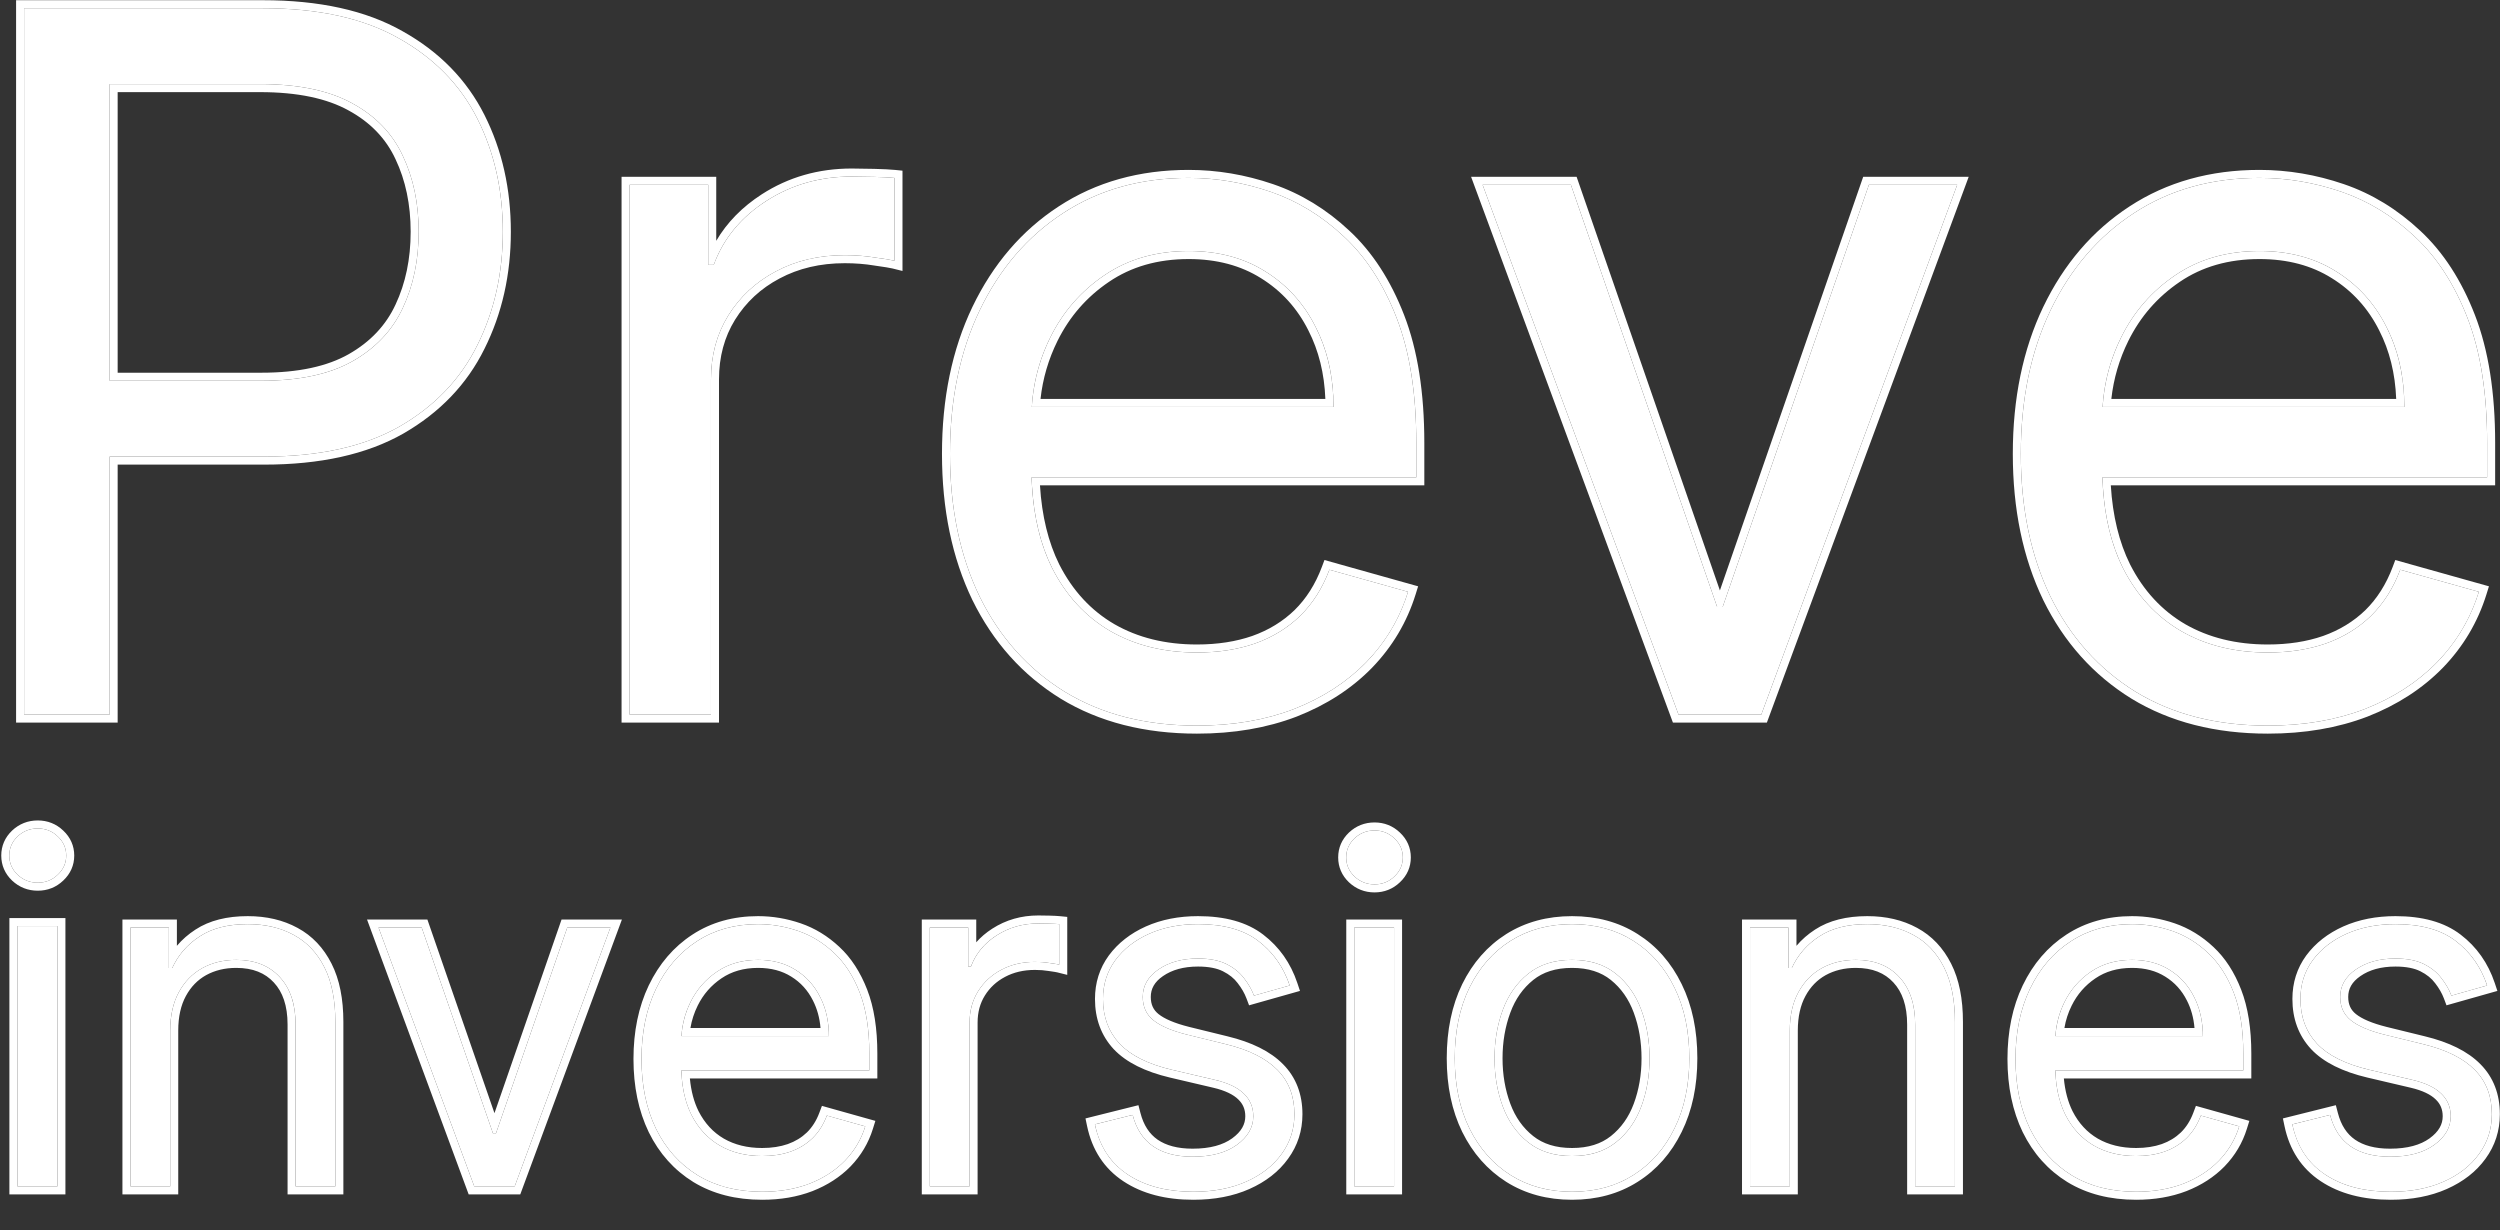 <?xml version="1.0" encoding="UTF-8"?>
<svg xmlns="http://www.w3.org/2000/svg" width="250" height="123" viewBox="0 0 250 123" fill="none">
  <rect x="0" y="0" width="250" height="123" fill="#333333" stroke="none"/>
  <path d="M2.411 71.459V0.823H26.278C31.819 0.823 36.349 1.824 39.867 3.824C43.408 5.802 46.029 8.48 47.731 11.86C49.432 15.24 50.283 19.011 50.283 23.173C50.283 27.335 49.432 31.117 47.731 34.52C46.052 37.923 43.454 40.637 39.936 42.66C36.418 44.66 31.911 45.661 26.416 45.661H9.309V38.073H26.14C29.934 38.073 32.98 37.417 35.28 36.107C37.579 34.796 39.246 33.026 40.281 30.795C41.339 28.542 41.867 26.001 41.867 23.173C41.867 20.345 41.339 17.816 40.281 15.585C39.246 13.355 37.568 11.607 35.245 10.343C32.923 9.055 29.842 8.411 26.002 8.411H10.964V71.459H2.411Z" fill="white"></path>
  <path d="M62.958 71.459V18.482H70.822V26.484H71.374C72.34 23.863 74.087 21.736 76.616 20.103C79.145 18.471 81.997 17.654 85.17 17.654C85.768 17.654 86.515 17.666 87.412 17.689C88.308 17.712 88.987 17.747 89.447 17.793V26.07C89.171 26.001 88.538 25.898 87.55 25.76C86.584 25.599 85.561 25.518 84.48 25.518C81.905 25.518 79.606 26.059 77.582 27.139C75.582 28.197 73.995 29.669 72.823 31.554C71.673 33.417 71.098 35.543 71.098 37.935V71.459H62.958Z" fill="white"></path>
  <path d="M119.695 72.562C114.59 72.562 110.187 71.436 106.485 69.182C102.806 66.906 99.966 63.733 97.966 59.663C95.988 55.57 95 50.811 95 45.384C95 39.958 95.988 35.175 97.966 31.036C99.966 26.875 102.748 23.633 106.313 21.31C109.899 18.965 114.084 17.792 118.867 17.792C121.626 17.792 124.351 18.252 127.041 19.172C129.731 20.091 132.18 21.586 134.387 23.655C136.595 25.702 138.354 28.415 139.664 31.795C140.975 35.175 141.63 39.337 141.63 44.281V47.73H100.794V40.694H133.353C133.353 37.705 132.755 35.037 131.559 32.692C130.387 30.347 128.708 28.496 126.524 27.139C124.362 25.782 121.81 25.104 118.867 25.104C115.625 25.104 112.82 25.909 110.451 27.518C108.106 29.105 106.301 31.174 105.036 33.727C103.772 36.279 103.139 39.015 103.139 41.935V46.626C103.139 50.627 103.829 54.018 105.209 56.8C106.611 59.56 108.554 61.664 111.038 63.112C113.521 64.538 116.407 65.251 119.695 65.251C121.833 65.251 123.764 64.952 125.489 64.354C127.236 63.733 128.743 62.813 130.007 61.595C131.272 60.353 132.249 58.812 132.939 56.973L140.803 59.18C139.975 61.848 138.584 64.193 136.629 66.216C134.675 68.217 132.26 69.78 129.386 70.907C126.512 72.011 123.281 72.562 119.695 72.562Z" fill="white"></path>
  <path d="M195.719 18.482L176.129 71.459H167.851L148.261 18.482H157.09L171.714 60.698H172.266L186.89 18.482H195.719Z" fill="white"></path>
  <path d="M226.779 72.562C221.672 72.562 217.27 71.436 213.569 69.182C209.89 66.906 207.049 63.733 205.048 59.663C203.072 55.57 202.083 50.811 202.083 45.384C202.083 39.958 203.072 35.175 205.048 31.036C207.049 26.875 209.832 23.633 213.396 21.31C216.983 18.965 221.167 17.792 225.951 17.792C228.709 17.792 231.434 18.252 234.124 19.172C236.815 20.091 239.262 21.586 241.47 23.655C243.677 25.702 245.437 28.415 246.748 31.795C248.058 35.175 248.713 39.337 248.713 44.281V47.73H207.877V40.694H240.435C240.435 37.705 239.838 35.037 238.643 32.692C237.47 30.347 235.79 28.496 233.607 27.139C231.446 25.782 228.894 25.104 225.951 25.104C222.709 25.104 219.902 25.909 217.534 27.518C215.189 29.105 213.384 31.174 212.119 33.727C210.854 36.279 210.223 39.015 210.223 41.935V46.626C210.223 50.627 210.912 54.018 212.292 56.8C213.695 59.56 215.638 61.664 218.12 63.112C220.604 64.538 223.491 65.251 226.779 65.251C228.916 65.251 230.848 64.952 232.572 64.354C234.319 63.733 235.826 62.813 237.089 61.595C238.354 60.353 239.333 58.812 240.022 56.973L247.885 59.18C247.057 61.848 245.666 64.193 243.713 66.216C241.758 68.217 239.343 69.78 236.47 70.907C233.595 72.011 230.365 72.562 226.779 72.562Z" fill="white"></path>
  <path fill-rule="evenodd" clip-rule="evenodd" d="M1.609 72.261V0.021H26.278C31.908 0.021 36.586 1.036 40.261 3.125C43.93 5.175 46.669 7.967 48.447 11.499C50.211 15.002 51.085 18.898 51.085 23.173C51.085 27.446 50.211 31.353 48.449 34.876C46.695 38.431 43.981 41.258 40.336 43.355L40.333 43.357C36.658 45.446 32.002 46.462 26.416 46.462H11.766V72.261H1.609ZM10.964 45.66H26.416C31.911 45.66 36.418 44.66 39.936 42.66C43.454 40.636 46.052 37.923 47.731 34.52C49.432 31.117 50.283 27.335 50.283 23.173C50.283 19.011 49.432 15.24 47.731 11.86C46.029 8.48 43.408 5.801 39.867 3.824C36.349 1.823 31.819 0.823 26.278 0.823H2.411V71.459H10.964V45.66ZM26.14 38.073C29.934 38.073 32.98 37.417 35.28 36.106C37.579 34.796 39.246 33.025 40.281 30.795C41.339 28.542 41.867 26.001 41.867 23.173C41.867 20.345 41.339 17.815 40.281 15.585C39.246 13.355 37.568 11.607 35.245 10.342C32.923 9.055 29.842 8.411 26.002 8.411H10.964V38.073H26.14ZM11.766 37.271H26.14C29.851 37.271 32.746 36.628 34.883 35.41C37.049 34.175 38.594 32.525 39.553 30.458L39.555 30.454C40.556 28.321 41.066 25.899 41.066 23.173C41.066 20.446 40.556 18.037 39.556 15.928L39.555 15.925L39.553 15.922C38.597 13.86 37.045 12.236 34.862 11.047L34.859 11.045L34.856 11.044C32.694 9.845 29.763 9.213 26.002 9.213H11.766V37.271ZM62.156 72.261V17.68H71.624V24.082C72.704 22.241 74.229 20.69 76.181 19.429C78.847 17.709 81.851 16.852 85.17 16.852C85.777 16.852 86.531 16.864 87.432 16.887C88.334 16.91 89.036 16.945 89.526 16.994L90.249 17.067V27.097L89.252 26.848C89.026 26.791 88.439 26.693 87.439 26.554L87.428 26.552L87.418 26.55C86.5 26.398 85.521 26.32 84.48 26.32C82.02 26.32 79.853 26.835 77.96 27.846L77.957 27.848C76.08 28.84 74.6 30.214 73.504 31.976C72.44 33.7 71.9 35.678 71.9 37.934V72.261H62.156ZM72.822 31.554C73.995 29.668 75.582 28.197 77.582 27.139C79.605 26.058 81.905 25.518 84.48 25.518C85.561 25.518 86.584 25.599 87.549 25.76C87.983 25.82 88.348 25.874 88.645 25.921C89.024 25.982 89.291 26.031 89.447 26.07V17.792C88.987 17.746 88.308 17.712 87.412 17.689C86.515 17.666 85.767 17.654 85.17 17.654C81.997 17.654 79.145 18.471 76.616 20.103C74.292 21.603 72.627 23.521 71.624 25.856C71.535 26.062 71.452 26.271 71.374 26.484H70.822V18.482H62.958V71.459H71.098V37.934C71.098 35.543 71.673 33.416 72.822 31.554ZM106.065 69.866L106.063 69.864C102.249 67.505 99.309 64.215 97.246 60.017L97.245 60.015L97.243 60.012C95.204 55.791 94.198 50.909 94.198 45.384C94.198 39.86 95.204 34.955 97.242 30.691C99.3 26.409 102.177 23.048 105.873 20.639C109.606 18.199 113.947 16.99 118.867 16.99C121.717 16.99 124.529 17.466 127.3 18.413C130.104 19.372 132.649 20.928 134.934 23.069C137.246 25.213 139.066 28.035 140.412 31.505C141.769 35.005 142.432 39.272 142.432 44.281V48.532H103.997C104.184 51.608 104.834 54.239 105.925 56.441C107.263 59.071 109.101 61.054 111.439 62.418C113.783 63.763 116.526 64.449 119.694 64.449C121.757 64.449 123.597 64.161 125.224 63.597C126.867 63.013 128.271 62.153 129.447 61.02C130.619 59.869 131.535 58.432 132.188 56.691L132.446 56.002L141.812 58.631L141.568 59.418C140.703 62.206 139.247 64.661 137.206 66.773L137.203 66.777C135.161 68.867 132.648 70.49 129.679 71.654L129.676 71.655L129.674 71.656C126.694 72.8 123.364 73.364 119.694 73.364C114.469 73.364 109.916 72.21 106.068 69.867L106.065 69.866ZM125.489 64.354C123.764 64.952 121.833 65.251 119.694 65.251C116.406 65.251 113.521 64.538 111.037 63.112C108.554 61.664 106.611 59.56 105.209 56.8C104.054 54.471 103.382 51.715 103.194 48.532C103.178 48.267 103.166 48 103.157 47.73H141.63V44.281C141.63 39.337 140.975 35.175 139.664 31.795C138.353 28.415 136.594 25.702 134.387 23.655C132.18 21.586 129.731 20.092 127.041 19.172C124.351 18.252 121.626 17.792 118.867 17.792C114.084 17.792 109.899 18.965 106.312 21.31C102.748 23.633 99.966 26.875 97.966 31.036C95.988 35.175 94.999 39.958 94.999 45.384C94.999 50.811 95.988 55.57 97.966 59.663C99.966 63.733 102.806 66.906 106.485 69.182C110.186 71.436 114.59 72.562 119.694 72.562C123.281 72.562 126.512 72.011 129.386 70.907C132.26 69.78 134.674 68.217 136.629 66.216C138.395 64.388 139.702 62.296 140.548 59.942C140.638 59.691 140.722 59.437 140.802 59.181L132.938 56.973C132.249 58.813 131.271 60.353 130.007 61.595C128.742 62.813 127.236 63.733 125.489 64.354ZM133.352 40.694C133.352 40.424 133.347 40.157 133.338 39.892C133.239 37.225 132.647 34.826 131.559 32.692C130.386 30.347 128.708 28.496 126.523 27.139C124.362 25.782 121.81 25.104 118.867 25.104C115.625 25.104 112.819 25.909 110.451 27.518C108.106 29.105 106.301 31.174 105.036 33.727C104.071 35.675 103.474 37.73 103.245 39.892C103.217 40.158 103.195 40.425 103.178 40.694H133.352ZM104.052 39.892C104.277 37.853 104.845 35.918 105.754 34.083C106.958 31.654 108.67 29.691 110.9 28.183C113.118 26.675 115.763 25.906 118.867 25.906C121.683 25.906 124.082 26.553 126.097 27.818L126.1 27.82C128.156 29.097 129.734 30.835 130.842 33.051L130.843 33.053L130.844 33.056C131.869 35.066 132.437 37.34 132.535 39.892H104.052ZM196.87 17.68L176.687 72.261H167.292L147.109 17.68H157.661L171.99 59.044L186.319 17.68H196.87ZM186.89 18.482H195.719L176.129 71.459H167.851L148.261 18.482H157.09L171.714 60.698H172.266L186.89 18.482ZM213.148 69.866L213.146 69.864C209.332 67.505 206.393 64.215 204.328 60.017L204.326 60.012C202.287 55.791 201.281 50.909 201.281 45.384C201.281 39.86 202.287 34.955 204.324 30.691L204.326 30.689C206.383 26.407 209.26 23.048 212.957 20.639C216.688 18.199 221.03 16.99 225.95 16.99C228.799 16.99 231.612 17.466 234.382 18.413C237.187 19.372 239.731 20.927 242.017 23.068C244.328 25.212 246.149 28.035 247.494 31.505C248.851 35.005 249.515 39.272 249.515 44.281V48.532H211.08C211.267 51.608 211.916 54.238 213.007 56.44C214.346 59.071 216.185 61.054 218.522 62.419C220.866 63.763 223.611 64.449 226.778 64.449C228.841 64.449 230.681 64.16 232.307 63.597C233.951 63.012 235.355 62.153 236.532 61.02C237.702 59.869 238.618 58.432 239.27 56.691L239.529 56.002L248.895 58.631L248.651 59.418C247.786 62.206 246.329 64.661 244.288 66.773L244.286 66.775C242.243 68.865 239.731 70.49 236.762 71.654L236.756 71.656C233.777 72.8 230.447 73.364 226.778 73.364C221.552 73.364 216.999 72.21 213.151 69.867L213.148 69.866ZM218.12 63.112C215.638 61.664 213.695 59.56 212.292 56.8C211.137 54.471 210.465 51.715 210.277 48.532C210.261 48.267 210.248 48 210.24 47.73H248.713V44.281C248.713 39.337 248.057 35.175 246.748 31.795C245.437 28.415 243.677 25.702 241.469 23.655C239.262 21.586 236.814 20.092 234.124 19.172C231.433 18.252 228.709 17.792 225.95 17.792C221.167 17.792 216.983 18.965 213.396 21.31C209.831 23.633 207.049 26.875 205.048 31.036C203.071 35.175 202.083 39.958 202.083 45.384C202.083 50.811 203.071 55.57 205.048 59.663C207.049 63.733 209.89 66.906 213.568 69.182C217.269 71.436 221.672 72.562 226.778 72.562C230.365 72.562 233.594 72.011 236.469 70.907C239.342 69.78 241.758 68.217 243.713 66.216C245.479 64.388 246.784 62.296 247.63 59.942C247.721 59.691 247.805 59.437 247.885 59.18L240.022 56.973C239.332 58.813 238.354 60.353 237.089 61.595C235.826 62.813 234.318 63.733 232.572 64.354C230.848 64.952 228.915 65.251 226.778 65.251C223.49 65.251 220.603 64.538 218.12 63.112ZM240.435 40.694C240.435 40.424 240.431 40.157 240.421 39.892C240.323 37.225 239.729 34.826 238.643 32.692C237.47 30.347 235.79 28.496 233.606 27.139C231.445 25.782 228.893 25.104 225.95 25.104C222.708 25.104 219.902 25.909 217.534 27.518C215.188 29.105 213.384 31.174 212.119 33.727C211.155 35.675 210.557 37.73 210.329 39.892C210.301 40.158 210.279 40.425 210.261 40.694H240.435ZM211.134 39.892C211.361 37.853 211.928 35.918 212.837 34.083C214.041 31.654 215.754 29.691 217.983 28.183C220.2 26.675 222.847 25.906 225.95 25.906C228.765 25.906 231.165 26.553 233.179 27.818L233.183 27.82C235.238 29.097 236.816 30.835 237.925 33.051L237.927 33.053V33.056C238.951 35.066 239.521 37.34 239.619 39.892H211.134Z" fill="white"></path>
  <path d="M1.741 118.635V92.607H5.741V118.635H1.741ZM3.775 88.269C2.995 88.269 2.323 88.003 1.758 87.472C1.205 86.941 0.928 86.303 0.928 85.557C0.928 84.812 1.205 84.173 1.758 83.642C2.323 83.111 2.995 82.846 3.775 82.846C4.554 82.846 5.221 83.111 5.775 83.642C6.339 84.173 6.622 84.812 6.622 85.557C6.622 86.303 6.339 86.941 5.775 87.472C5.221 88.003 4.554 88.269 3.775 88.269Z" fill="white"></path>
  <path d="M17.022 103.066V118.636H13.045V92.753H16.887V96.797H17.224C17.831 95.483 18.752 94.427 19.988 93.629C21.223 92.82 22.819 92.416 24.773 92.416C26.526 92.416 28.059 92.775 29.373 93.494C30.688 94.202 31.71 95.281 32.44 96.73C33.171 98.168 33.536 99.987 33.536 102.189V118.636H29.559V102.459C29.559 100.426 29.031 98.841 27.975 97.707C26.919 96.561 25.47 95.988 23.627 95.988C22.358 95.988 21.223 96.263 20.224 96.814C19.235 97.364 18.454 98.168 17.881 99.224C17.308 100.28 17.022 101.56 17.022 103.066Z" fill="white"></path>
  <path d="M61.041 92.753L51.469 118.635H47.425L37.854 92.753H42.167L49.312 113.378H49.582L56.727 92.753H61.041Z" fill="white"></path>
  <path d="M76.215 119.175C73.721 119.175 71.57 118.625 69.761 117.524C67.963 116.411 66.576 114.861 65.599 112.873C64.633 110.873 64.15 108.548 64.15 105.897C64.15 103.245 64.633 100.909 65.599 98.886C66.576 96.853 67.935 95.269 69.677 94.135C71.429 92.989 73.474 92.416 75.81 92.416C77.159 92.416 78.49 92.641 79.804 93.09C81.118 93.539 82.315 94.269 83.393 95.281C84.472 96.28 85.331 97.606 85.972 99.257C86.612 100.909 86.932 102.942 86.932 105.357V107.042H66.981V103.605H82.888C82.888 102.144 82.596 100.841 82.011 99.695C81.439 98.549 80.618 97.645 79.551 96.982C78.495 96.32 77.248 95.988 75.81 95.988C74.226 95.988 72.856 96.381 71.699 97.168C70.553 97.943 69.671 98.954 69.053 100.201C68.435 101.448 68.126 102.785 68.126 104.211V106.503C68.126 108.458 68.463 110.115 69.138 111.474C69.823 112.822 70.772 113.85 71.985 114.558C73.198 115.254 74.609 115.603 76.215 115.603C77.26 115.603 78.203 115.457 79.046 115.164C79.9 114.861 80.635 114.412 81.253 113.816C81.871 113.21 82.349 112.457 82.686 111.558L86.528 112.637C86.123 113.94 85.444 115.086 84.489 116.074C83.534 117.052 82.354 117.816 80.95 118.366C79.546 118.905 77.967 119.175 76.215 119.175Z" fill="white"></path>
  <path d="M92.981 118.636V92.753H96.823V96.662H97.093C97.565 95.382 98.418 94.342 99.654 93.545C100.89 92.747 102.283 92.349 103.833 92.349C104.126 92.349 104.491 92.354 104.929 92.365C105.367 92.377 105.698 92.393 105.923 92.416V96.46C105.788 96.426 105.479 96.376 104.996 96.308C104.524 96.23 104.024 96.191 103.496 96.191C102.238 96.191 101.115 96.454 100.126 96.982C99.149 97.499 98.374 98.218 97.801 99.139C97.239 100.049 96.958 101.088 96.958 102.257V118.636H92.981Z" fill="white"></path>
  <path d="M128.97 98.549L125.398 99.561C125.173 98.965 124.842 98.386 124.404 97.825C123.977 97.252 123.392 96.78 122.651 96.409C121.91 96.039 120.96 95.853 119.803 95.853C118.219 95.853 116.899 96.219 115.843 96.949C114.799 97.668 114.276 98.583 114.276 99.695C114.276 100.684 114.636 101.465 115.355 102.038C116.074 102.611 117.197 103.088 118.725 103.47L122.567 104.414C124.881 104.975 126.605 105.835 127.74 106.992C128.875 108.138 129.442 109.615 129.442 111.424C129.442 112.906 129.015 114.232 128.161 115.4C127.319 116.569 126.139 117.49 124.623 118.164C123.106 118.838 121.342 119.175 119.332 119.175C116.692 119.175 114.507 118.602 112.777 117.456C111.046 116.31 109.951 114.637 109.491 112.435L113.265 111.491C113.625 112.884 114.304 113.929 115.304 114.625C116.315 115.322 117.635 115.67 119.264 115.67C121.118 115.67 122.589 115.277 123.679 114.49C124.78 113.693 125.33 112.738 125.33 111.626C125.33 110.727 125.016 109.974 124.387 109.368C123.758 108.75 122.791 108.289 121.488 107.986L117.175 106.975C114.804 106.413 113.063 105.543 111.951 104.363C110.85 103.172 110.299 101.684 110.299 99.897C110.299 98.437 110.709 97.145 111.53 96.022C112.361 94.898 113.49 94.016 114.917 93.376C116.355 92.736 117.984 92.416 119.803 92.416C122.365 92.416 124.375 92.978 125.836 94.101C127.307 95.224 128.352 96.707 128.97 98.549Z" fill="white"></path>
  <path d="M135.429 118.636V92.753H139.405V118.636H135.429ZM137.451 88.439C136.676 88.439 136.007 88.175 135.445 87.647C134.895 87.119 134.62 86.485 134.62 85.743C134.62 85.002 134.895 84.367 135.445 83.839C136.007 83.311 136.676 83.047 137.451 83.047C138.226 83.047 138.889 83.311 139.439 83.839C140.001 84.367 140.282 85.002 140.282 85.743C140.282 86.485 140.001 87.119 139.439 87.647C138.889 88.175 138.226 88.439 137.451 88.439Z" fill="white"></path>
  <path d="M157.204 119.175C154.868 119.175 152.817 118.619 151.054 117.507C149.301 116.395 147.931 114.839 146.942 112.839C145.965 110.84 145.476 108.503 145.476 105.829C145.476 103.133 145.965 100.78 146.942 98.769C147.931 96.757 149.301 95.196 151.054 94.084C152.817 92.972 154.868 92.416 157.204 92.416C159.541 92.416 161.585 92.972 163.338 94.084C165.102 95.196 166.472 96.757 167.45 98.769C168.438 100.78 168.932 103.133 168.932 105.829C168.932 108.503 168.438 110.84 167.45 112.839C166.472 114.839 165.102 116.395 163.338 117.507C161.585 118.619 159.541 119.175 157.204 119.175ZM157.204 115.603C158.979 115.603 160.44 115.148 161.585 114.238C162.731 113.328 163.579 112.131 164.13 110.648C164.68 109.166 164.956 107.559 164.956 105.829C164.956 104.099 164.68 102.487 164.13 100.993C163.579 99.499 162.731 98.291 161.585 97.37C160.44 96.449 158.979 95.988 157.204 95.988C155.429 95.988 153.969 96.449 152.823 97.37C151.677 98.291 150.829 99.499 150.279 100.993C149.728 102.487 149.453 104.099 149.453 105.829C149.453 107.559 149.728 109.166 150.279 110.648C150.829 112.131 151.677 113.328 152.823 114.238C153.969 115.148 155.429 115.603 157.204 115.603Z" fill="white"></path>
  <path d="M178.979 103.066V118.636H175.003V92.753H178.845V96.797H179.182C179.788 95.483 180.709 94.427 181.945 93.629C183.181 92.82 184.776 92.416 186.731 92.416C188.483 92.416 190.017 92.775 191.331 93.494C192.646 94.202 193.668 95.281 194.398 96.73C195.128 98.168 195.493 99.987 195.493 102.189V118.636H191.516V102.459C191.516 100.426 190.988 98.841 189.932 97.707C188.877 96.561 187.427 95.988 185.585 95.988C184.316 95.988 183.181 96.263 182.181 96.814C181.192 97.364 180.412 98.168 179.839 99.224C179.266 100.28 178.979 101.56 178.979 103.066Z" fill="white"></path>
  <path d="M213.613 119.175C211.119 119.175 208.968 118.625 207.159 117.524C205.361 116.411 203.974 114.861 202.997 112.873C202.031 110.873 201.548 108.548 201.548 105.897C201.548 103.245 202.031 100.909 202.997 98.886C203.974 96.853 205.333 95.269 207.075 94.135C208.827 92.989 210.872 92.416 213.208 92.416C214.557 92.416 215.888 92.641 217.201 93.09C218.516 93.539 219.711 94.269 220.79 95.281C221.869 96.28 222.729 97.606 223.368 99.257C224.01 100.909 224.33 102.942 224.33 105.357V107.042H204.379V103.605H220.285C220.285 102.144 219.994 100.841 219.409 99.695C218.835 98.549 218.015 97.645 216.949 96.982C215.892 96.32 214.645 95.988 213.208 95.988C211.624 95.988 210.253 96.381 209.096 97.168C207.951 97.943 207.069 98.954 206.451 100.201C205.832 101.448 205.523 102.785 205.523 104.211V106.503C205.523 108.458 205.86 110.115 206.536 111.474C207.219 112.822 208.17 113.85 209.383 114.558C210.595 115.254 212.007 115.603 213.613 115.603C214.657 115.603 215.601 115.457 216.443 115.164C217.298 114.861 218.033 114.412 218.651 113.816C219.268 113.21 219.745 112.457 220.082 111.558L223.925 112.637C223.52 113.94 222.841 115.086 221.887 116.074C220.93 117.052 219.751 117.816 218.348 118.366C216.943 118.905 215.365 119.175 213.613 119.175Z" fill="white"></path>
  <path d="M248.713 98.549L245.14 99.561C244.916 98.965 244.585 98.386 244.146 97.825C243.719 97.252 243.135 96.78 242.394 96.409C241.652 96.039 240.704 95.853 239.545 95.853C237.961 95.853 236.642 96.219 235.585 96.949C234.541 97.668 234.02 98.583 234.02 99.695C234.02 100.684 234.378 101.465 235.096 102.038C235.816 102.611 236.939 103.088 238.466 103.47L242.309 104.414C244.623 104.975 246.347 105.835 247.482 106.992C248.617 108.138 249.184 109.615 249.184 111.424C249.184 112.906 248.757 114.232 247.903 115.4C247.061 116.569 245.882 117.49 244.364 118.164C242.849 118.838 241.084 119.175 239.074 119.175C236.433 119.175 234.248 118.602 232.518 117.456C230.79 116.31 229.693 114.637 229.232 112.435L233.007 111.491C233.368 112.884 234.048 113.929 235.046 114.625C236.058 115.322 237.378 115.67 239.006 115.67C240.86 115.67 242.331 115.277 243.422 114.49C244.523 113.693 245.072 112.738 245.072 111.626C245.072 110.727 244.757 109.974 244.13 109.368C243.5 108.75 242.534 108.289 241.231 107.986L236.916 106.975C234.547 106.413 232.805 105.543 231.694 104.363C230.591 103.172 230.042 101.684 230.042 99.897C230.042 98.437 230.451 97.145 231.271 96.022C232.103 94.898 233.232 94.016 234.659 93.376C236.097 92.736 237.726 92.416 239.545 92.416C242.107 92.416 244.118 92.978 245.577 94.101C247.051 95.224 248.095 96.707 248.713 98.549Z" fill="white"></path>
  <path fill-rule="evenodd" clip-rule="evenodd" d="M0.939 119.437V91.805H6.542V119.437H0.939ZM1.206 88.054L1.203 88.051C0.497 87.374 0.126 86.528 0.126 85.557C0.126 84.586 0.497 83.741 1.203 83.064L1.206 83.061L1.209 83.058C1.924 82.386 2.792 82.044 3.775 82.044C4.756 82.044 5.622 82.386 6.327 83.061C7.044 83.736 7.424 84.582 7.424 85.557C7.424 86.533 7.044 87.378 6.327 88.054C5.622 88.729 4.756 89.07 3.775 89.07C2.792 89.07 1.924 88.728 1.209 88.056L1.206 88.054ZM5.774 87.472C6.339 86.941 6.622 86.303 6.622 85.557C6.622 84.812 6.339 84.173 5.774 83.642C5.221 83.111 4.554 82.846 3.775 82.846C2.995 82.846 2.323 83.111 1.758 83.642C1.205 84.173 0.928 84.812 0.928 85.557C0.928 86.303 1.205 86.941 1.758 87.472C2.323 88.003 2.995 88.268 3.775 88.268C4.554 88.268 5.221 88.003 5.774 87.472ZM17.824 119.437H12.243V91.951H17.689V94.581C18.215 93.96 18.836 93.417 19.551 92.956C20.953 92.039 22.713 91.614 24.773 91.614C26.636 91.614 28.305 91.996 29.756 92.789C31.226 93.581 32.359 94.786 33.156 96.368C33.96 97.951 34.337 99.905 34.337 102.189V119.437H28.757V102.459C28.757 100.563 28.267 99.198 27.388 98.253L27.385 98.25C26.509 97.299 25.29 96.79 23.627 96.79C22.478 96.79 21.48 97.038 20.612 97.515C19.765 97.987 19.091 98.675 18.586 99.605C18.091 100.518 17.824 101.66 17.824 103.065V119.437ZM20.223 96.813C21.223 96.263 22.358 95.988 23.627 95.988C25.47 95.988 26.919 96.561 27.975 97.707C29.031 98.841 29.558 100.425 29.558 102.459V118.635H33.535V102.189C33.535 99.987 33.17 98.167 32.44 96.729C31.71 95.28 30.688 94.202 29.373 93.494C28.059 92.775 26.526 92.415 24.773 92.415C22.819 92.415 21.223 92.82 19.987 93.629C19.034 94.244 18.268 95.013 17.689 95.936C17.517 96.21 17.363 96.496 17.224 96.797H16.887V92.752H13.045V118.635H17.022V103.065C17.022 101.56 17.308 100.279 17.881 99.223C18.454 98.167 19.235 97.364 20.223 96.813ZM62.192 91.951L52.028 119.437H46.866L36.702 91.951H42.738L49.447 111.317L56.156 91.951H62.192ZM49.582 113.378H49.312L42.167 92.752H37.853L47.425 118.635H51.469L61.041 92.752H56.727L49.582 113.378ZM69.341 118.207L69.339 118.205C67.407 117.01 65.919 115.343 64.879 113.226L64.877 113.224L64.876 113.221C63.849 111.094 63.347 108.645 63.347 105.896C63.347 103.147 63.849 100.688 64.875 98.54C65.91 96.387 67.364 94.684 69.238 93.463C71.136 92.222 73.337 91.614 75.81 91.614C77.249 91.614 78.668 91.854 80.063 92.331C81.491 92.819 82.784 93.611 83.939 94.693C85.123 95.791 86.043 97.226 86.719 98.967C87.406 100.738 87.734 102.876 87.734 105.357V107.844H68.988C69.107 109.114 69.401 110.2 69.854 111.114C70.475 112.333 71.319 113.24 72.386 113.863C73.461 114.479 74.728 114.8 76.215 114.8C77.183 114.8 78.035 114.665 78.78 114.407C79.53 114.141 80.164 113.751 80.694 113.241C81.218 112.725 81.635 112.076 81.934 111.277L82.193 110.587L87.537 112.087L87.293 112.874C86.851 114.298 86.106 115.553 85.065 116.631L85.062 116.634C84.02 117.701 82.741 118.525 81.242 119.112L81.24 119.113L81.237 119.114C79.727 119.694 78.049 119.977 76.215 119.977C73.6 119.977 71.299 119.398 69.344 118.208L69.341 118.207ZM81.253 113.816C80.635 114.411 79.899 114.861 79.046 115.164C78.203 115.456 77.259 115.602 76.215 115.602C74.608 115.602 73.198 115.254 71.985 114.557C70.772 113.85 69.823 112.822 69.137 111.474C68.623 110.437 68.305 109.227 68.183 107.844C68.16 107.583 68.144 107.315 68.135 107.042H86.932V105.357C86.932 102.941 86.612 100.908 85.971 99.257C85.331 97.605 84.472 96.28 83.393 95.28C82.314 94.269 81.118 93.539 79.804 93.089C78.49 92.64 77.158 92.415 75.81 92.415C73.474 92.415 71.429 92.988 69.676 94.134C67.935 95.269 66.576 96.853 65.599 98.886C64.632 100.908 64.149 103.245 64.149 105.896C64.149 108.547 64.632 110.873 65.599 112.872C66.576 114.861 67.963 116.411 69.761 117.523C71.569 118.624 73.721 119.175 76.215 119.175C77.967 119.175 79.546 118.905 80.95 118.366C82.354 117.815 83.533 117.051 84.488 116.074C85.254 115.281 85.843 114.388 86.254 113.393C86.356 113.147 86.447 112.895 86.527 112.636L82.685 111.558C82.348 112.457 81.871 113.209 81.253 113.816ZM68.145 103.604H82.888C82.888 103.332 82.877 103.064 82.857 102.802C82.768 101.663 82.486 100.627 82.011 99.695C81.438 98.549 80.618 97.645 79.551 96.982C78.495 96.319 77.248 95.988 75.81 95.988C74.226 95.988 72.856 96.381 71.698 97.167C70.552 97.942 69.671 98.954 69.053 100.201C68.643 101.028 68.369 101.896 68.231 102.802C68.191 103.066 68.162 103.334 68.145 103.604ZM69.043 102.802C69.174 102.02 69.417 101.272 69.772 100.557C70.328 99.433 71.118 98.529 72.148 97.832C73.155 97.147 74.365 96.79 75.81 96.79C77.121 96.79 78.215 97.09 79.124 97.661L79.128 97.663C80.067 98.246 80.786 99.038 81.294 100.054L81.296 100.056L81.297 100.059C81.71 100.871 81.966 101.782 82.052 102.802H69.043ZM92.179 119.437V91.951H97.625V94.228C98.075 93.718 98.607 93.265 99.219 92.871C100.592 91.985 102.137 91.546 103.833 91.546C104.134 91.546 104.507 91.552 104.949 91.563C105.392 91.575 105.748 91.592 106.002 91.618L106.725 91.69V97.487L105.728 97.238C105.643 97.216 105.38 97.171 104.885 97.102L104.874 97.101L104.864 97.099C104.44 97.028 103.984 96.992 103.496 96.992C102.353 96.992 101.362 97.231 100.504 97.689L100.501 97.691C99.647 98.142 98.979 98.763 98.483 99.561C98.006 100.332 97.76 101.223 97.76 102.256V119.437H92.179ZM97.8 99.139C98.374 98.218 99.148 97.499 100.126 96.982C101.115 96.454 102.238 96.19 103.496 96.19C104.024 96.19 104.524 96.229 104.996 96.308C105.039 96.314 105.08 96.32 105.12 96.326C105.532 96.384 105.8 96.429 105.922 96.46V92.415C105.698 92.393 105.366 92.376 104.928 92.365C104.49 92.354 104.125 92.348 103.833 92.348C102.283 92.348 100.89 92.747 99.654 93.544C98.792 94.101 98.115 94.775 97.625 95.567C97.413 95.91 97.235 96.275 97.093 96.662H96.823V92.752H92.981V118.635H96.958V102.256C96.958 101.088 97.239 100.049 97.8 99.139ZM129.998 99.092L124.908 100.532L124.648 99.843C124.455 99.332 124.166 98.823 123.771 98.318L123.766 98.311L123.761 98.304C123.42 97.846 122.94 97.45 122.292 97.126C121.698 96.829 120.882 96.655 119.803 96.655C118.344 96.655 117.193 96.99 116.299 97.608C115.436 98.202 115.078 98.887 115.078 99.695C115.078 100.461 115.343 101.002 115.855 101.41C116.441 101.878 117.434 102.32 118.918 102.691C118.917 102.691 118.918 102.691 118.918 102.691L122.756 103.634C125.15 104.215 127.033 105.126 128.311 106.428C129.612 107.743 130.244 109.432 130.244 111.423C130.244 113.07 129.766 114.562 128.811 115.87C127.873 117.17 126.574 118.174 124.949 118.896C123.31 119.625 121.432 119.977 119.332 119.977C116.577 119.977 114.227 119.378 112.334 118.124C110.412 116.852 109.205 114.988 108.706 112.598L108.548 111.843L113.843 110.519L114.042 111.29C114.362 112.532 114.946 113.398 115.76 113.965C116.6 114.543 117.746 114.868 119.264 114.868C121.012 114.868 122.3 114.496 123.21 113.84C124.154 113.155 124.529 112.422 124.529 111.625C124.529 110.937 124.298 110.395 123.83 109.945L123.828 109.942L123.825 109.939C123.342 109.465 122.535 109.053 121.307 108.767L116.99 107.755C114.539 107.174 112.629 106.25 111.368 104.913L111.365 104.91L111.362 104.907C110.11 103.553 109.498 101.863 109.498 99.897C109.498 98.276 109.956 96.816 110.882 95.549L110.884 95.547L110.885 95.545C111.808 94.298 113.052 93.334 114.588 92.644C116.144 91.952 117.888 91.614 119.803 91.614C122.474 91.614 124.679 92.199 126.325 93.465C127.929 94.69 129.065 96.309 129.731 98.294L129.998 99.092ZM125.836 94.1C124.376 92.977 122.365 92.415 119.803 92.415C117.984 92.415 116.355 92.736 114.917 93.376C113.49 94.016 112.361 94.898 111.53 96.021C110.71 97.145 110.3 98.437 110.3 99.897C110.3 101.683 110.85 103.172 111.951 104.363C113.063 105.542 114.804 106.413 117.175 106.975L121.489 107.986C122.792 108.289 123.758 108.749 124.387 109.367C125.016 109.974 125.33 110.727 125.33 111.625C125.33 112.738 124.78 113.692 123.679 114.49C122.589 115.277 121.118 115.67 119.264 115.67C117.635 115.67 116.315 115.321 115.304 114.625C114.305 113.928 113.625 112.884 113.265 111.491L109.491 112.434C109.545 112.692 109.608 112.943 109.679 113.187C109.681 113.195 109.684 113.204 109.686 113.212C110.226 115.034 111.256 116.449 112.777 117.456C114.507 118.602 116.692 119.175 119.332 119.175C121.343 119.175 123.106 118.838 124.623 118.163C126.139 117.489 127.319 116.568 128.161 115.4C129.015 114.232 129.442 112.906 129.442 111.423C129.442 109.615 128.875 108.137 127.74 106.991C126.605 105.834 124.881 104.975 122.567 104.413L118.725 103.47C117.197 103.088 116.074 102.61 115.355 102.037C114.636 101.464 114.276 100.683 114.276 99.695C114.276 98.583 114.799 97.667 115.843 96.948C116.899 96.218 118.219 95.853 119.803 95.853C120.96 95.853 121.91 96.038 122.651 96.409C123.393 96.78 123.977 97.252 124.404 97.825C124.842 98.386 125.173 98.965 125.398 99.56L128.97 98.549C128.884 98.291 128.789 98.04 128.686 97.796C128.052 96.299 127.102 95.067 125.836 94.1ZM134.627 119.437V91.951H140.207V119.437H134.627ZM134.893 88.228L134.89 88.225C134.187 87.551 133.818 86.709 133.818 85.742C133.818 84.775 134.187 83.934 134.89 83.26L134.893 83.257L134.896 83.254C135.607 82.585 136.473 82.244 137.451 82.244C138.427 82.244 139.289 82.585 139.991 83.256C140.705 83.929 141.083 84.771 141.083 85.742C141.083 86.714 140.705 87.556 139.991 88.229C139.289 88.9 138.427 89.241 137.451 89.241C136.473 89.241 135.607 88.9 134.896 88.231L134.893 88.228ZM139.439 87.647C140.001 87.119 140.281 86.484 140.281 85.742C140.281 85.001 140.001 84.366 139.439 83.838C138.889 83.31 138.226 83.046 137.451 83.046C136.675 83.046 136.007 83.31 135.445 83.838C134.895 84.366 134.62 85.001 134.62 85.742C134.62 86.484 134.895 87.119 135.445 87.647C136.007 88.175 136.675 88.439 137.451 88.439C138.226 88.439 138.889 88.175 139.439 87.647ZM150.625 118.185C148.739 116.988 147.272 115.315 146.223 113.194L146.221 113.191C145.181 111.062 144.674 108.6 144.674 105.829C144.674 103.036 145.18 100.558 146.221 98.418L146.222 98.414C147.27 96.282 148.737 94.604 150.624 93.407C152.531 92.204 154.735 91.614 157.204 91.614C159.672 91.614 161.87 92.203 163.766 93.406C165.665 94.603 167.132 96.282 168.17 98.416C169.222 100.557 169.734 103.036 169.734 105.829C169.734 108.6 169.222 111.062 168.169 113.192C167.132 115.315 165.664 116.987 163.767 118.184C163.768 118.183 163.766 118.184 163.767 118.184C161.87 119.387 159.673 119.977 157.204 119.977C154.735 119.977 152.532 119.387 150.625 118.185ZM167.449 98.768C166.472 96.757 165.101 95.196 163.338 94.084C161.585 92.972 159.54 92.415 157.204 92.415C154.867 92.415 152.817 92.972 151.053 94.084C149.301 95.196 147.93 96.757 146.942 98.768C145.964 100.779 145.476 103.133 145.476 105.829C145.476 108.502 145.964 110.839 146.942 112.839C147.93 114.838 149.301 116.394 151.053 117.506C152.817 118.619 154.867 119.175 157.204 119.175C159.54 119.175 161.585 118.619 163.338 117.507C165.101 116.395 166.472 114.838 167.449 112.839C168.438 110.839 168.932 108.502 168.932 105.829C168.932 103.133 168.438 100.779 167.449 98.768ZM157.204 114.8C158.838 114.8 160.111 114.384 161.087 113.609C162.108 112.798 162.874 111.726 163.378 110.369C163.892 108.983 164.153 107.472 164.153 105.829C164.153 104.185 163.892 102.668 163.377 101.27C162.872 99.9 162.106 98.817 161.083 97.995C160.107 97.21 158.835 96.79 157.204 96.79C155.572 96.79 154.301 97.21 153.325 97.995C152.302 98.817 151.535 99.9 151.031 101.27C150.516 102.668 150.254 104.185 150.254 105.829C150.254 107.472 150.516 108.983 151.03 110.369C151.534 111.726 152.3 112.798 153.322 113.609C154.297 114.384 155.57 114.8 157.204 114.8ZM179.781 119.437H174.201V91.951H179.647V94.581C180.173 93.96 180.794 93.417 181.509 92.956C182.911 92.039 184.671 91.614 186.731 91.614C188.594 91.614 190.263 91.996 191.714 92.789C193.184 93.581 194.317 94.787 195.114 96.368C195.918 97.952 196.295 99.906 196.295 102.189V119.437H190.714V102.459C190.714 100.563 190.224 99.198 189.345 98.253L189.343 98.25C188.466 97.299 187.248 96.79 185.585 96.79C184.436 96.79 183.437 97.038 182.569 97.515C181.723 97.987 181.048 98.675 180.544 99.605C180.048 100.518 179.781 101.66 179.781 103.065V119.437ZM182.181 96.813C183.181 96.263 184.316 95.988 185.585 95.988C187.427 95.988 188.876 96.561 189.932 97.707C190.988 98.841 191.516 100.425 191.516 102.459V118.635H195.493V102.189C195.493 99.987 195.128 98.167 194.398 96.729C193.668 95.28 192.646 94.202 191.331 93.494C190.017 92.775 188.483 92.415 186.731 92.415C184.776 92.415 183.181 92.82 181.945 93.629C180.992 94.244 180.226 95.013 179.647 95.936C179.475 96.21 179.32 96.496 179.182 96.797H178.845V92.752H175.003V118.635H178.979V103.065C178.979 101.56 179.266 100.279 179.839 99.223C180.412 98.167 181.192 97.364 182.181 96.813ZM206.738 118.207L206.736 118.205C204.805 117.01 203.318 115.343 202.277 113.226L202.275 113.224L202.273 113.221C201.247 111.094 200.746 108.645 200.746 105.896C200.746 103.147 201.247 100.688 202.273 98.54C203.308 96.387 204.761 94.684 206.636 93.463C208.534 92.222 210.734 91.614 213.207 91.614C214.647 91.614 216.067 91.854 217.462 92.331C218.889 92.819 220.182 93.611 221.339 94.694C222.522 95.792 223.442 97.226 224.116 98.967C224.804 100.738 225.132 102.876 225.132 105.357V107.844H206.385C206.506 109.114 206.798 110.199 207.251 111.113C207.871 112.333 208.717 113.24 209.785 113.864C210.858 114.479 212.127 114.8 213.612 114.8C214.581 114.8 215.433 114.665 216.177 114.408C216.927 114.141 217.56 113.751 218.091 113.242C218.617 112.726 219.032 112.077 219.332 111.277L219.591 110.587L224.936 112.087L224.691 112.874C224.248 114.298 223.504 115.553 222.462 116.631L222.46 116.634C221.417 117.701 220.138 118.525 218.64 119.112L218.636 119.113C217.127 119.693 215.447 119.977 213.612 119.977C210.998 119.977 208.697 119.398 206.742 118.208L206.738 118.207ZM218.651 113.816C218.033 114.411 217.298 114.861 216.443 115.164C215.601 115.456 214.657 115.602 213.612 115.602C212.007 115.602 210.595 115.254 209.382 114.557C208.169 113.85 207.219 112.822 206.535 111.474C206.02 110.437 205.703 109.227 205.581 107.844C205.557 107.583 205.541 107.315 205.533 107.042H224.33V105.357C224.33 102.941 224.009 100.908 223.368 99.257C222.728 97.605 221.868 96.28 220.79 95.28C219.711 94.269 218.516 93.539 217.201 93.089C215.888 92.64 214.555 92.415 213.207 92.415C210.872 92.415 208.827 92.988 207.075 94.134C205.333 95.269 203.973 96.853 202.997 98.886C202.031 100.908 201.548 103.245 201.548 105.896C201.548 108.547 202.031 110.873 202.997 112.872C203.973 114.861 205.361 116.411 207.159 117.523C208.968 118.624 211.118 119.175 213.612 119.175C215.365 119.175 216.943 118.905 218.348 118.366C219.751 117.815 220.93 117.051 221.887 116.074C222.652 115.281 223.24 114.388 223.653 113.393C223.753 113.147 223.845 112.895 223.925 112.636L220.082 111.558C219.745 112.457 219.268 113.209 218.651 113.816ZM205.543 103.604H220.285C220.285 103.332 220.274 103.064 220.254 102.802C220.166 101.663 219.883 100.627 219.408 99.695C218.835 98.549 218.015 97.645 216.949 96.982C215.892 96.319 214.645 95.988 213.207 95.988C211.624 95.988 210.252 96.381 209.096 97.167C207.951 97.942 207.069 98.954 206.451 100.201C206.04 101.028 205.766 101.896 205.63 102.802C205.589 103.066 205.559 103.334 205.543 103.604ZM206.441 102.802C206.572 102.02 206.814 101.272 207.169 100.557C207.726 99.433 208.514 98.529 209.545 97.832C210.551 97.147 211.762 96.79 213.207 96.79C214.519 96.79 215.613 97.09 216.521 97.661L216.525 97.663C217.464 98.246 218.184 99.038 218.691 100.054L218.693 100.056L218.695 100.059C219.108 100.871 219.364 101.782 219.45 102.802H206.441ZM249.739 99.092L244.649 100.532L244.391 99.843C244.196 99.332 243.907 98.823 243.514 98.318L243.508 98.311L243.502 98.304C243.162 97.846 242.682 97.45 242.035 97.126C241.439 96.829 240.626 96.655 239.545 96.655C238.085 96.655 236.934 96.99 236.042 97.608C235.18 98.202 234.821 98.887 234.821 99.695C234.821 100.461 235.084 101.002 235.597 101.41C236.183 101.878 237.175 102.32 238.659 102.691L242.498 103.634C244.891 104.215 246.776 105.126 248.053 106.428C249.354 107.743 249.986 109.432 249.986 111.423C249.986 113.071 249.509 114.563 248.552 115.872C247.614 117.17 246.315 118.174 244.691 118.896C243.053 119.625 241.173 119.977 239.074 119.977C236.319 119.977 233.97 119.378 232.077 118.124C230.154 116.852 228.947 114.988 228.448 112.598L228.29 111.843L233.584 110.519L233.785 111.29C234.104 112.532 234.689 113.398 235.503 113.966C236.343 114.544 237.49 114.868 239.006 114.868C240.754 114.868 242.041 114.497 242.951 113.841C243.895 113.156 244.27 112.422 244.27 111.625C244.27 110.937 244.04 110.395 243.573 109.945L243.57 109.942L243.566 109.939C243.083 109.465 242.277 109.053 241.049 108.767L236.734 107.755C234.282 107.174 232.371 106.25 231.11 104.913L231.106 104.91L231.105 104.907C229.852 103.553 229.24 101.863 229.24 99.897C229.24 98.276 229.699 96.816 230.623 95.549L230.625 95.547L230.627 95.545C231.549 94.298 232.793 93.334 234.33 92.644C235.886 91.952 237.63 91.614 239.545 91.614C242.215 91.614 244.418 92.198 246.066 93.464C247.67 94.689 248.807 96.308 249.473 98.294L249.739 99.092ZM245.577 94.1C244.118 92.977 242.107 92.415 239.545 92.415C237.727 92.415 236.097 92.736 234.659 93.376C233.232 94.016 232.103 94.898 231.271 96.021C230.451 97.145 230.042 98.437 230.042 99.897C230.042 101.683 230.591 103.172 231.694 104.363C232.804 105.542 234.547 106.413 236.917 106.975L241.231 107.986C242.534 108.289 243.5 108.749 244.13 109.367C244.757 109.974 245.072 110.727 245.072 111.625C245.072 112.738 244.523 113.692 243.422 114.49C242.331 115.277 240.86 115.67 239.006 115.67C237.378 115.67 236.059 115.321 235.046 114.625C234.048 113.929 233.368 112.884 233.007 111.492C233.007 111.493 233.007 111.492 233.007 111.492L229.232 112.434C229.286 112.692 229.35 112.943 229.421 113.186C229.423 113.195 229.427 113.204 229.429 113.212C229.968 115.034 230.998 116.449 232.518 117.456C234.248 118.602 236.433 119.175 239.074 119.175C241.085 119.175 242.849 118.838 244.364 118.163C245.882 117.489 247.061 116.568 247.903 115.4C248.757 114.232 249.184 112.906 249.184 111.423C249.184 109.615 248.616 108.137 247.482 106.991C246.347 105.834 244.623 104.975 242.309 104.413L238.466 103.47C236.938 103.088 235.816 102.61 235.096 102.037C234.378 101.464 234.02 100.683 234.02 99.695C234.02 98.583 234.541 97.667 235.585 96.948C236.642 96.218 237.961 95.853 239.545 95.853C240.704 95.853 241.652 96.038 242.394 96.409C243.135 96.78 243.719 97.252 244.146 97.825C244.585 98.386 244.916 98.965 245.14 99.56L248.713 98.549C248.626 98.291 248.53 98.04 248.428 97.796C247.795 96.299 246.844 95.067 245.577 94.1ZM1.741 118.635H5.741V92.607H1.741V118.635ZM135.428 118.635H139.405V92.752H135.428V118.635ZM161.585 114.237C160.439 115.147 158.979 115.602 157.204 115.602C155.429 115.602 153.969 115.147 152.823 114.237C151.677 113.327 150.829 112.131 150.278 110.648C149.728 109.165 149.452 107.559 149.452 105.829C149.452 104.099 149.728 102.487 150.278 100.992C150.829 99.498 151.677 98.291 152.823 97.37C153.969 96.448 155.429 95.988 157.204 95.988C158.979 95.988 160.439 96.448 161.585 97.37C162.731 98.291 163.579 99.498 164.13 100.992C164.68 102.487 164.955 104.099 164.955 105.829C164.955 107.559 164.68 109.165 164.13 110.648C163.579 112.131 162.731 113.327 161.585 114.237Z" fill="white"></path>
</svg>
